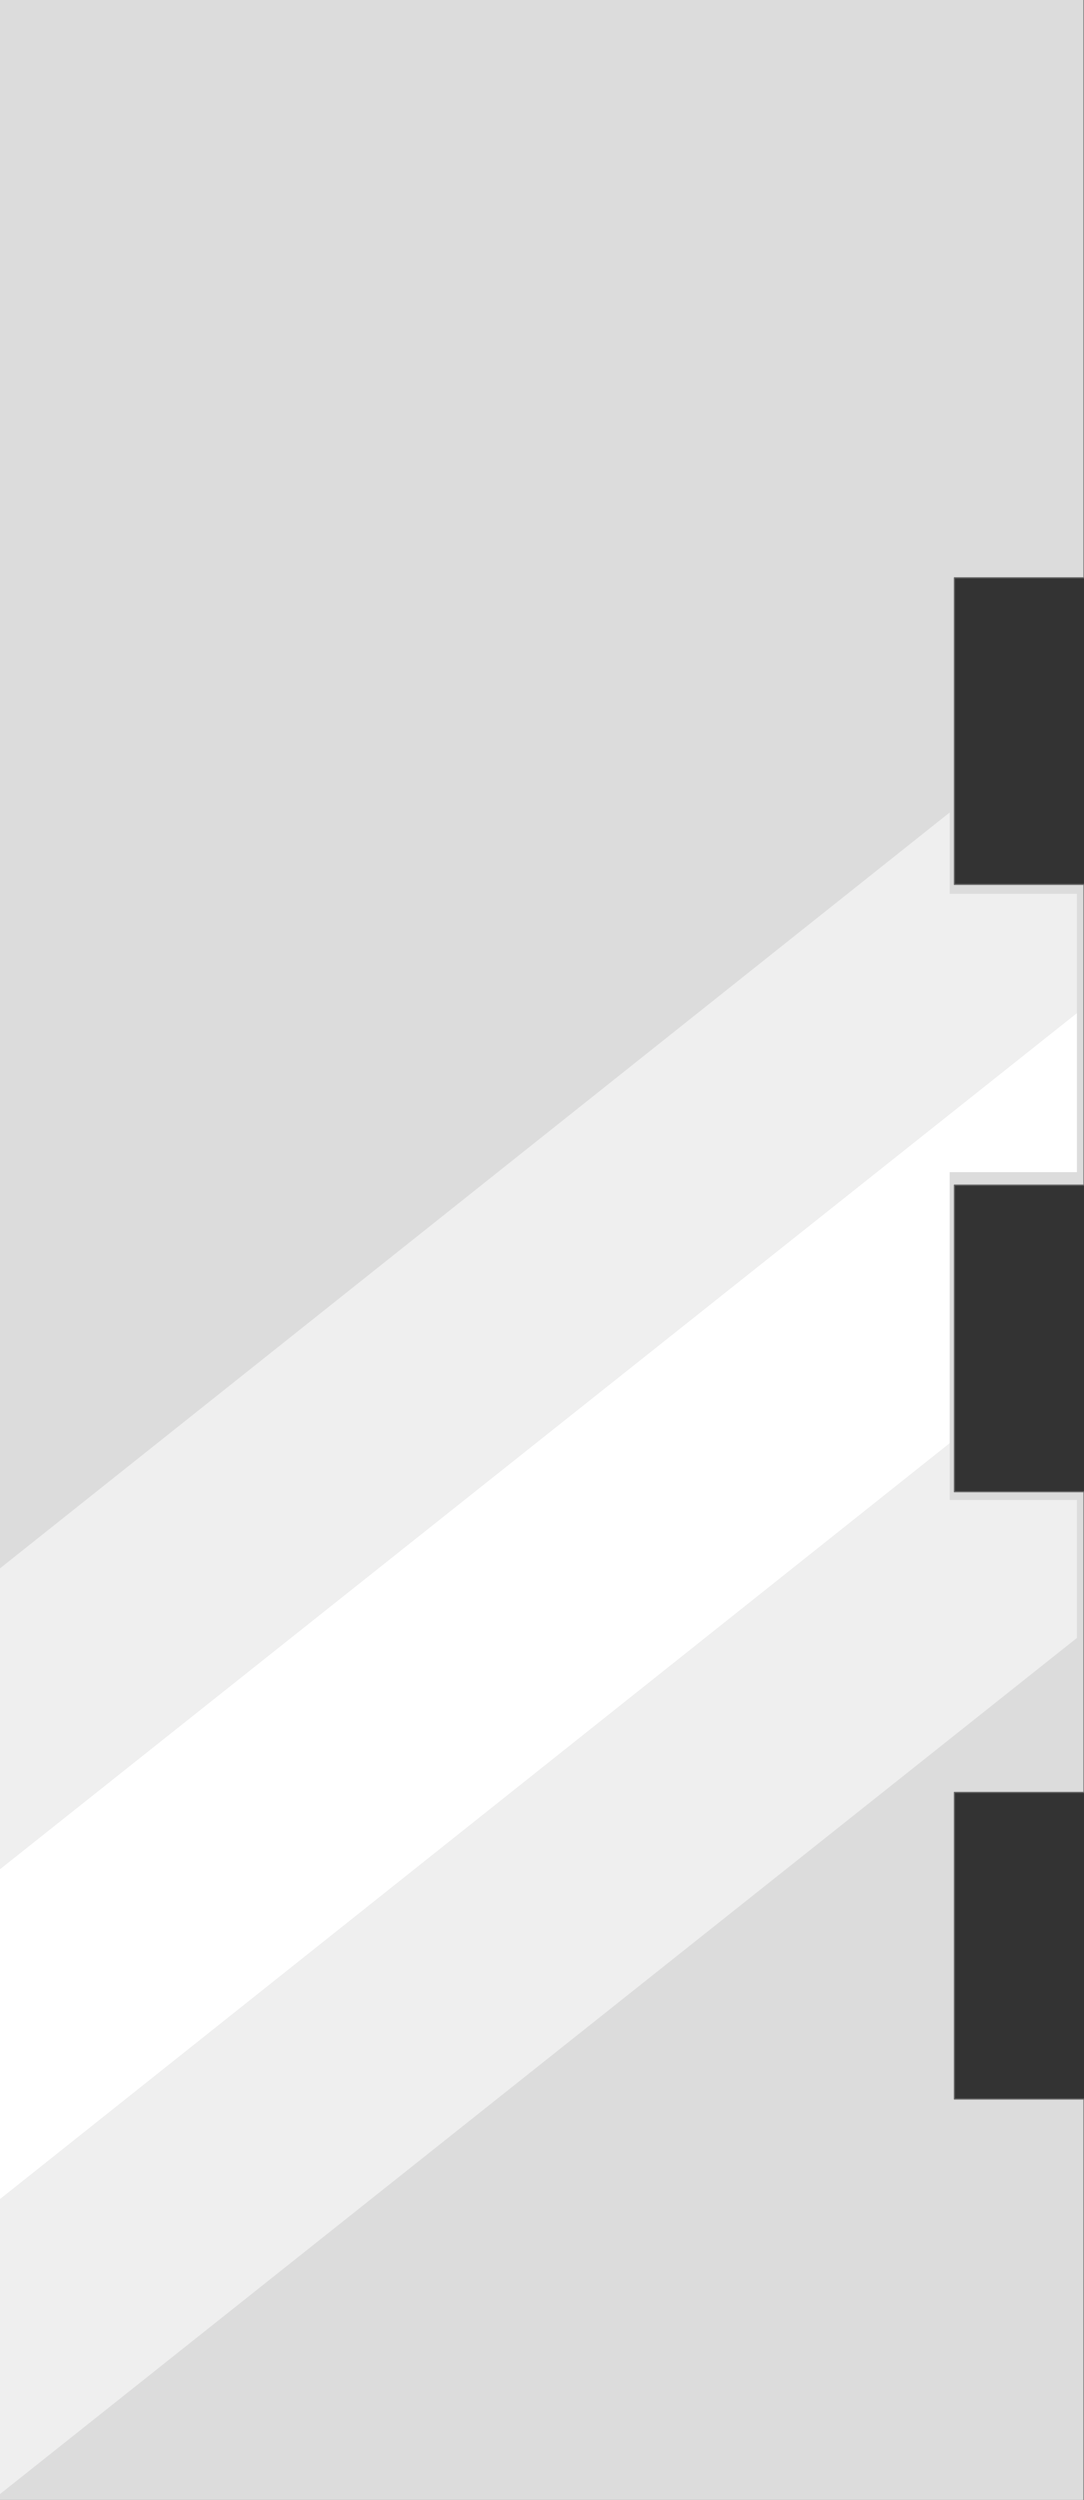<?xml version="1.0" encoding="UTF-8" standalone="no"?>
<svg xmlns:xlink="http://www.w3.org/1999/xlink" height="106.0px" width="46.0px" xmlns="http://www.w3.org/2000/svg">
  <rect width="100%" height="100%" fill="#333333" stroke="none"/>
  <g transform="matrix(1.0, 0.0, 0.0, 1.0, 46.0, 53.0)">
    <path d="M0.0 -2.75 L-5.5 -2.75 -5.5 10.25 0.0 10.25 0.0 23.0 -5.5 23.0 -5.5 36.0 0.0 36.0 0.0 53.0 -46.0 53.0 -46.0 -53.0 0.0 -53.0 0.0 -28.5 -5.5 -28.5 -5.5 -15.5 0.0 -15.5 0.0 -2.75" fill="#dcdcdc" fill-rule="evenodd" stroke="none"/>
    <path d="M-46.0 26.25 L-0.3 -10.05 -0.3 -3.3 -5.7 -3.3 -5.7 8.2 -46.0 40.25 -46.0 26.25" fill="#ffffff" fill-rule="evenodd" stroke="none"/>
    <path d="M-46.0 26.25 L-46.0 13.5 -5.7 -18.55 -5.7 -15.1 -0.3 -15.1 -0.3 -10.05 -46.0 26.25 M-5.7 8.2 L-5.7 10.6 -0.3 10.6 -0.3 16.45 -46.0 52.75 -46.0 40.25 -5.7 8.2" fill="#efefef" fill-rule="evenodd" stroke="none"/>
    <path d="M0.0 -53.0 L0.0 -28.5 -5.5 -28.5 -5.5 -15.5 0.0 -15.5 0.0 -2.75 -5.5 -2.75 -5.5 10.25 0.0 10.25 0.0 23.0 -5.5 23.0 -5.5 36.0 0.0 36.0 0.0 53.0" fill="none" stroke="#666666" stroke-linecap="round" stroke-linejoin="round" stroke-width="0.05"/>
  </g>
</svg>
